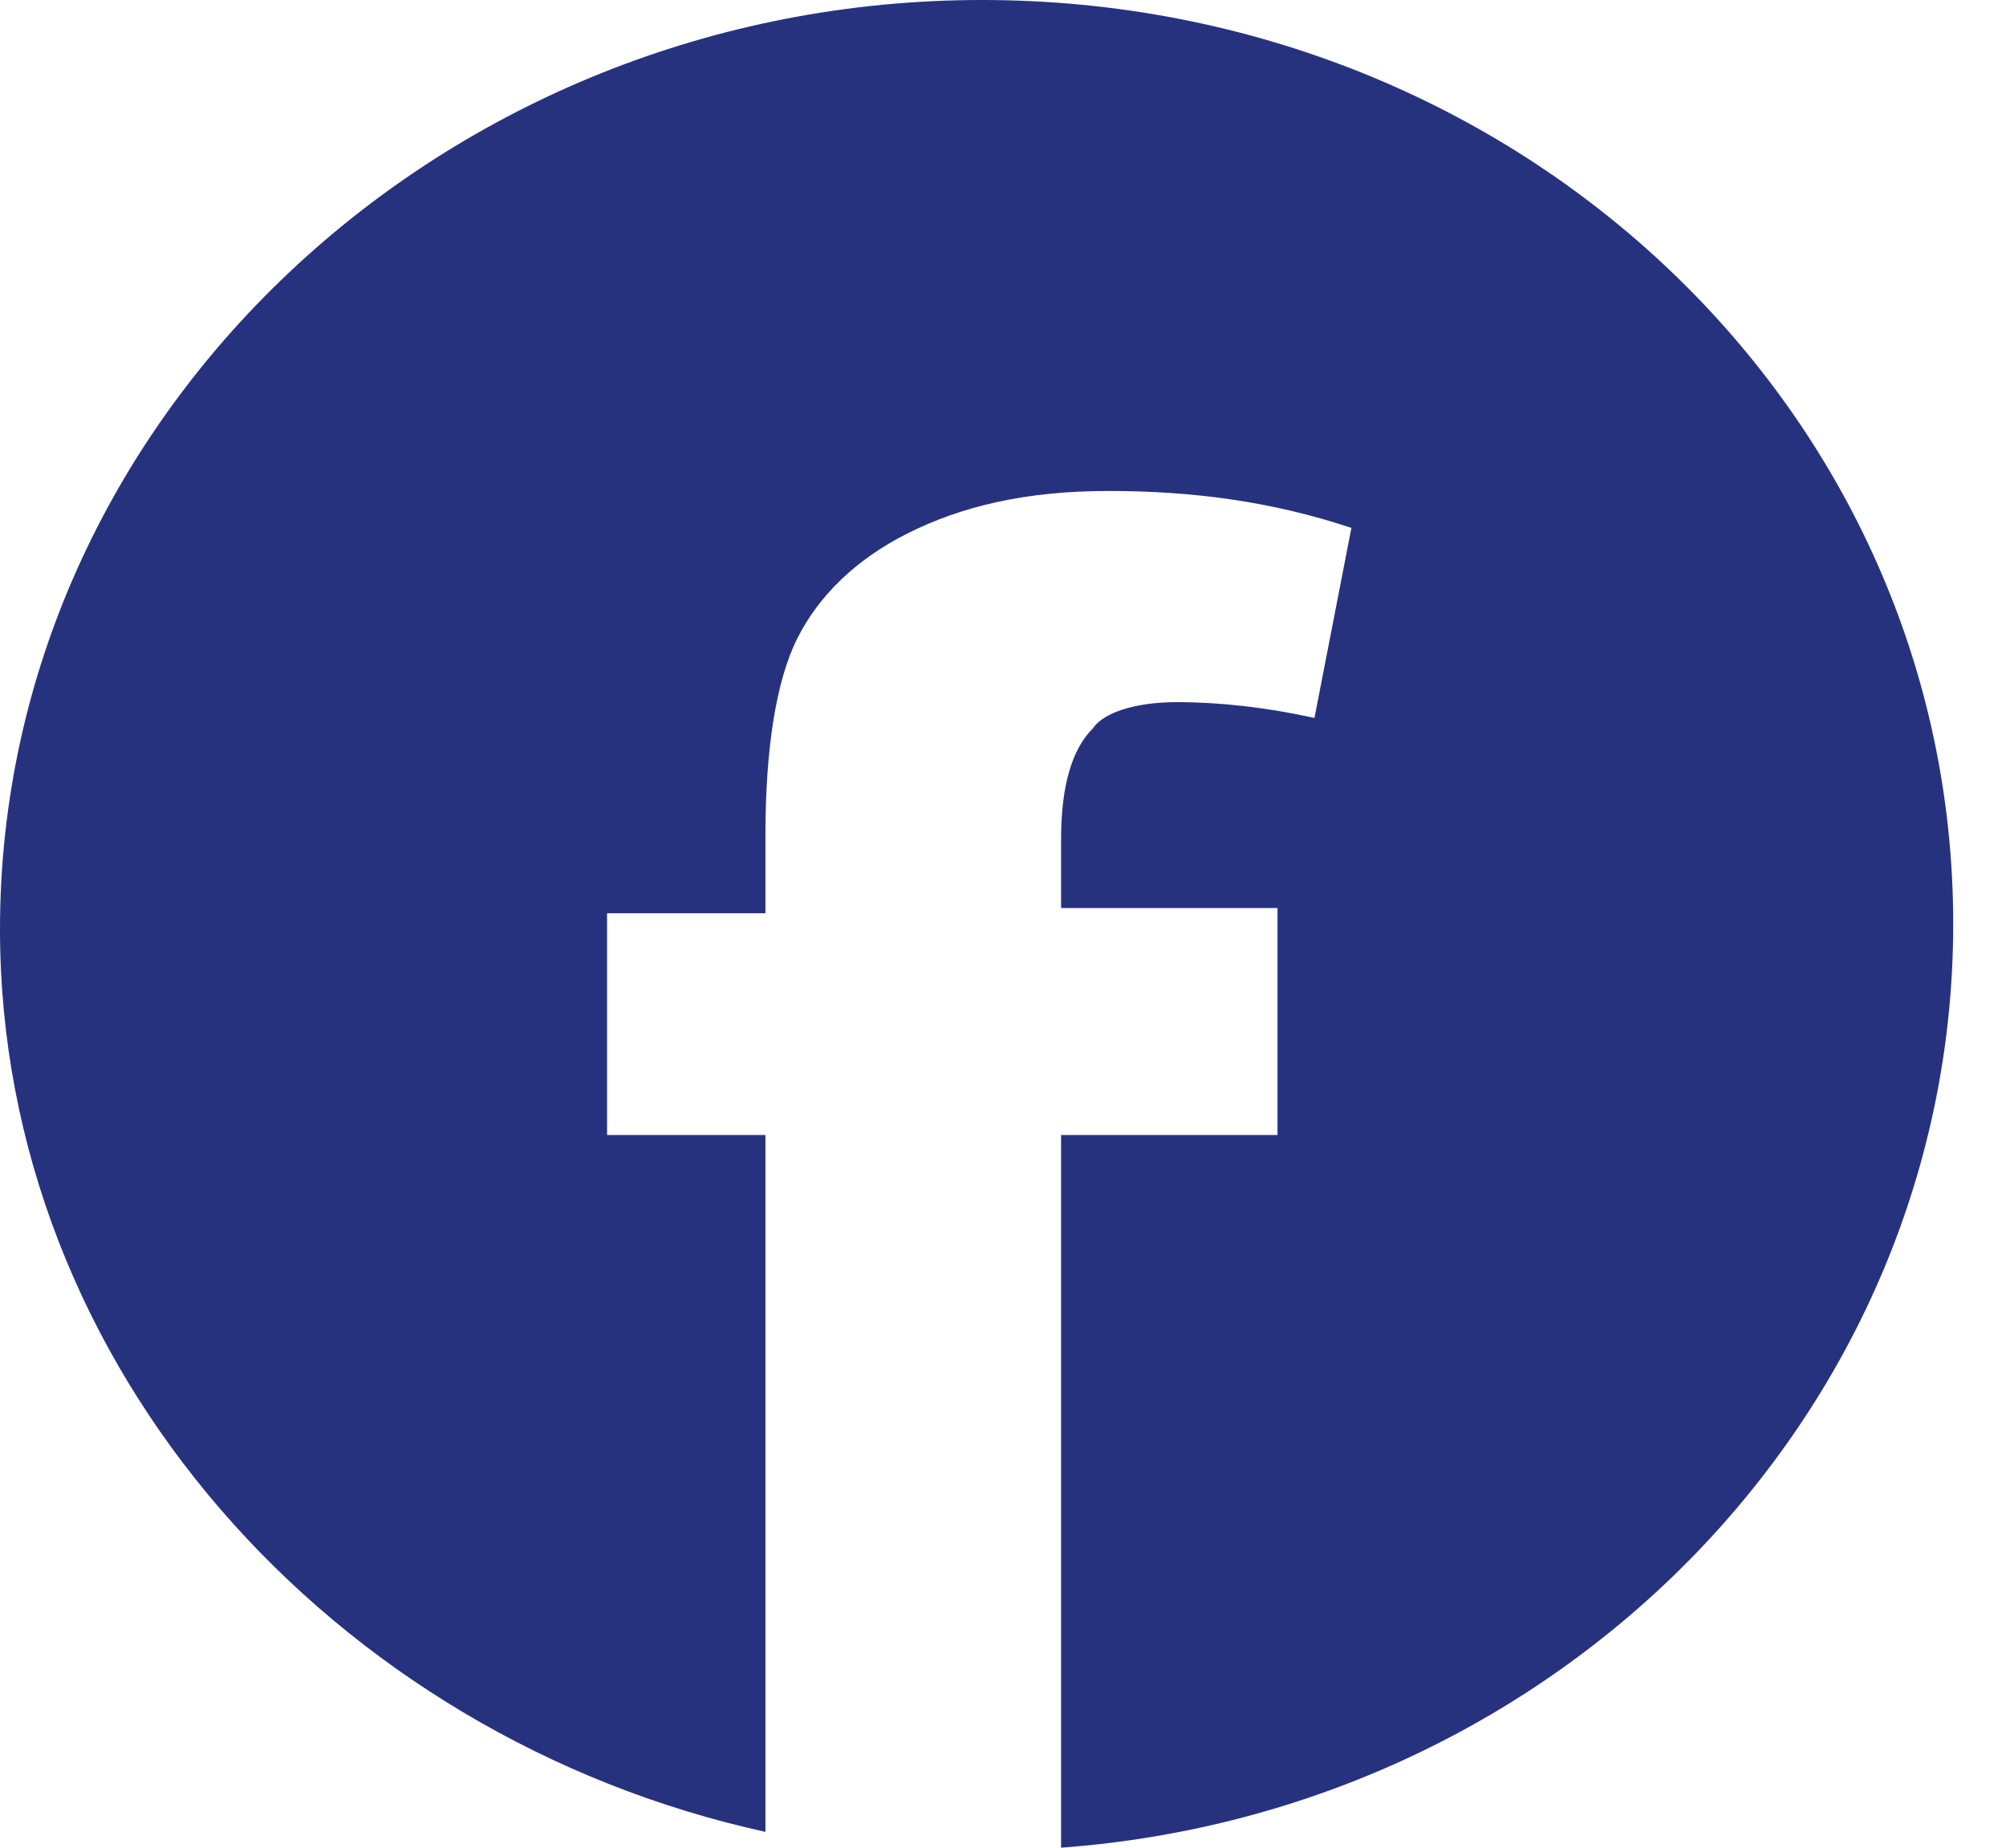 <svg version="1.2" xmlns="http://www.w3.org/2000/svg" viewBox="0 0 38 35" width="38" height="35">
	<title>footer_social-svg</title>
	<style>
		.s0 { fill: #27327f } 
	</style>
	<path fill-rule="evenodd" class="s0" d="m18.6 0c-10.2 0-18.6 7.9-18.6 17.6 0 8.3 6.3 15.3 14.5 17.1v-13.2h-3v-4.2h3v-1.5c0-1.6 0.2-2.9 0.6-3.7 0.4-0.8 1.1-1.5 2.1-2 1-0.5 2.2-0.8 3.8-0.8 1.6 0 3.1 0.2 4.6 0.7l-0.7 3.6c-0.9-0.2-1.8-0.3-2.6-0.3-0.8 0-1.4 0.2-1.6 0.5-0.4 0.4-0.6 1.1-0.6 2.1v1.3h4.1v4.3h-4.1v13.5c9.5-0.7 16.9-8.3 16.9-17.5 0-9.7-8.2-17.5-18.4-17.5z"/>
</svg>